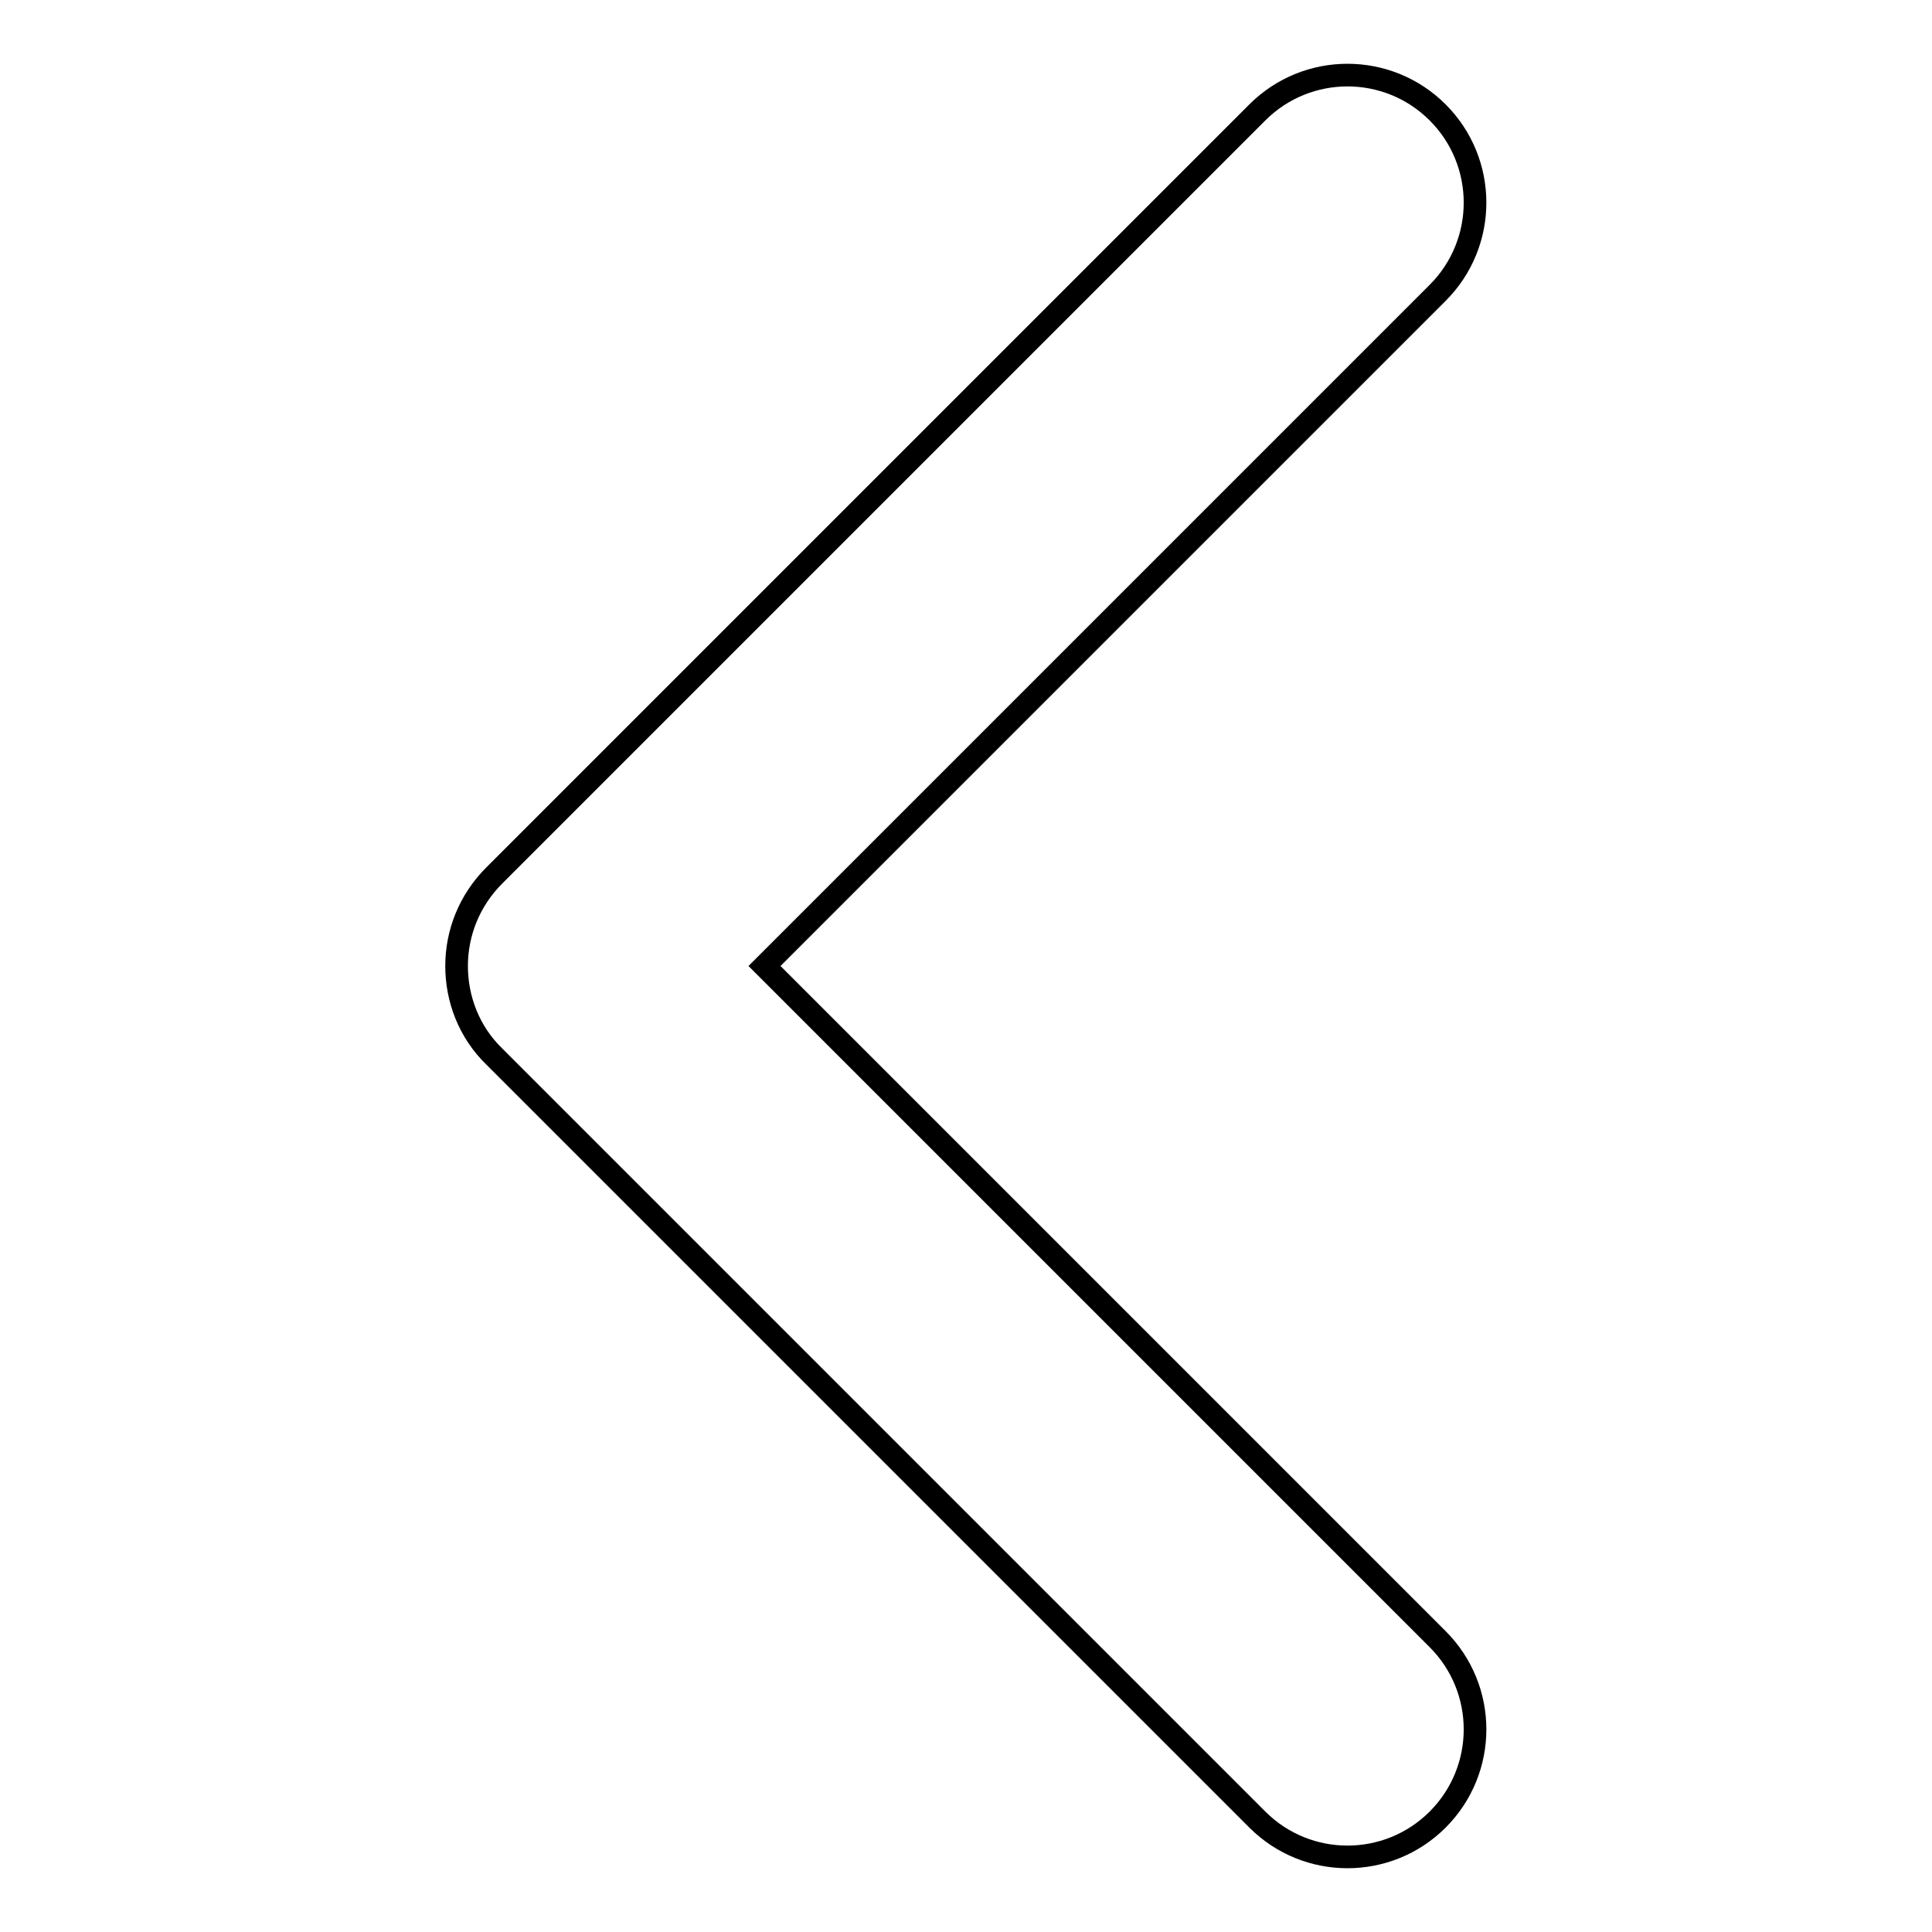 <?xml version="1.0" encoding="utf-8"?>
<!-- Svg Vector Icons : http://www.onlinewebfonts.com/icon -->
<!DOCTYPE svg PUBLIC "-//W3C//DTD SVG 1.1//EN" "http://www.w3.org/Graphics/SVG/1.1/DTD/svg11.dtd">
<svg version="1.1" xmlns="http://www.w3.org/2000/svg" xmlns:xlink="http://www.w3.org/1999/xlink" x="0px" y="0px" viewBox="0 0 256 256" enable-background="new 0 0 256 256" xml:space="preserve">
<g><g><path stroke-width="3" fill-opacity="0" stroke="#000000"  d="M190.5,217.2L101.3,128l89.2-89.2c6.6-6.6,6.6-17.3,0-23.9s-17.3-6.6-23.9,0L65.5,116c-3.3,3.3-5,7.6-5,12c0,4.3,1.6,8.7,5,12l101.1,101.1c6.6,6.6,17.3,6.6,23.9,0C197.1,234.5,197.1,223.8,190.5,217.2z"/></g></g>
</svg>